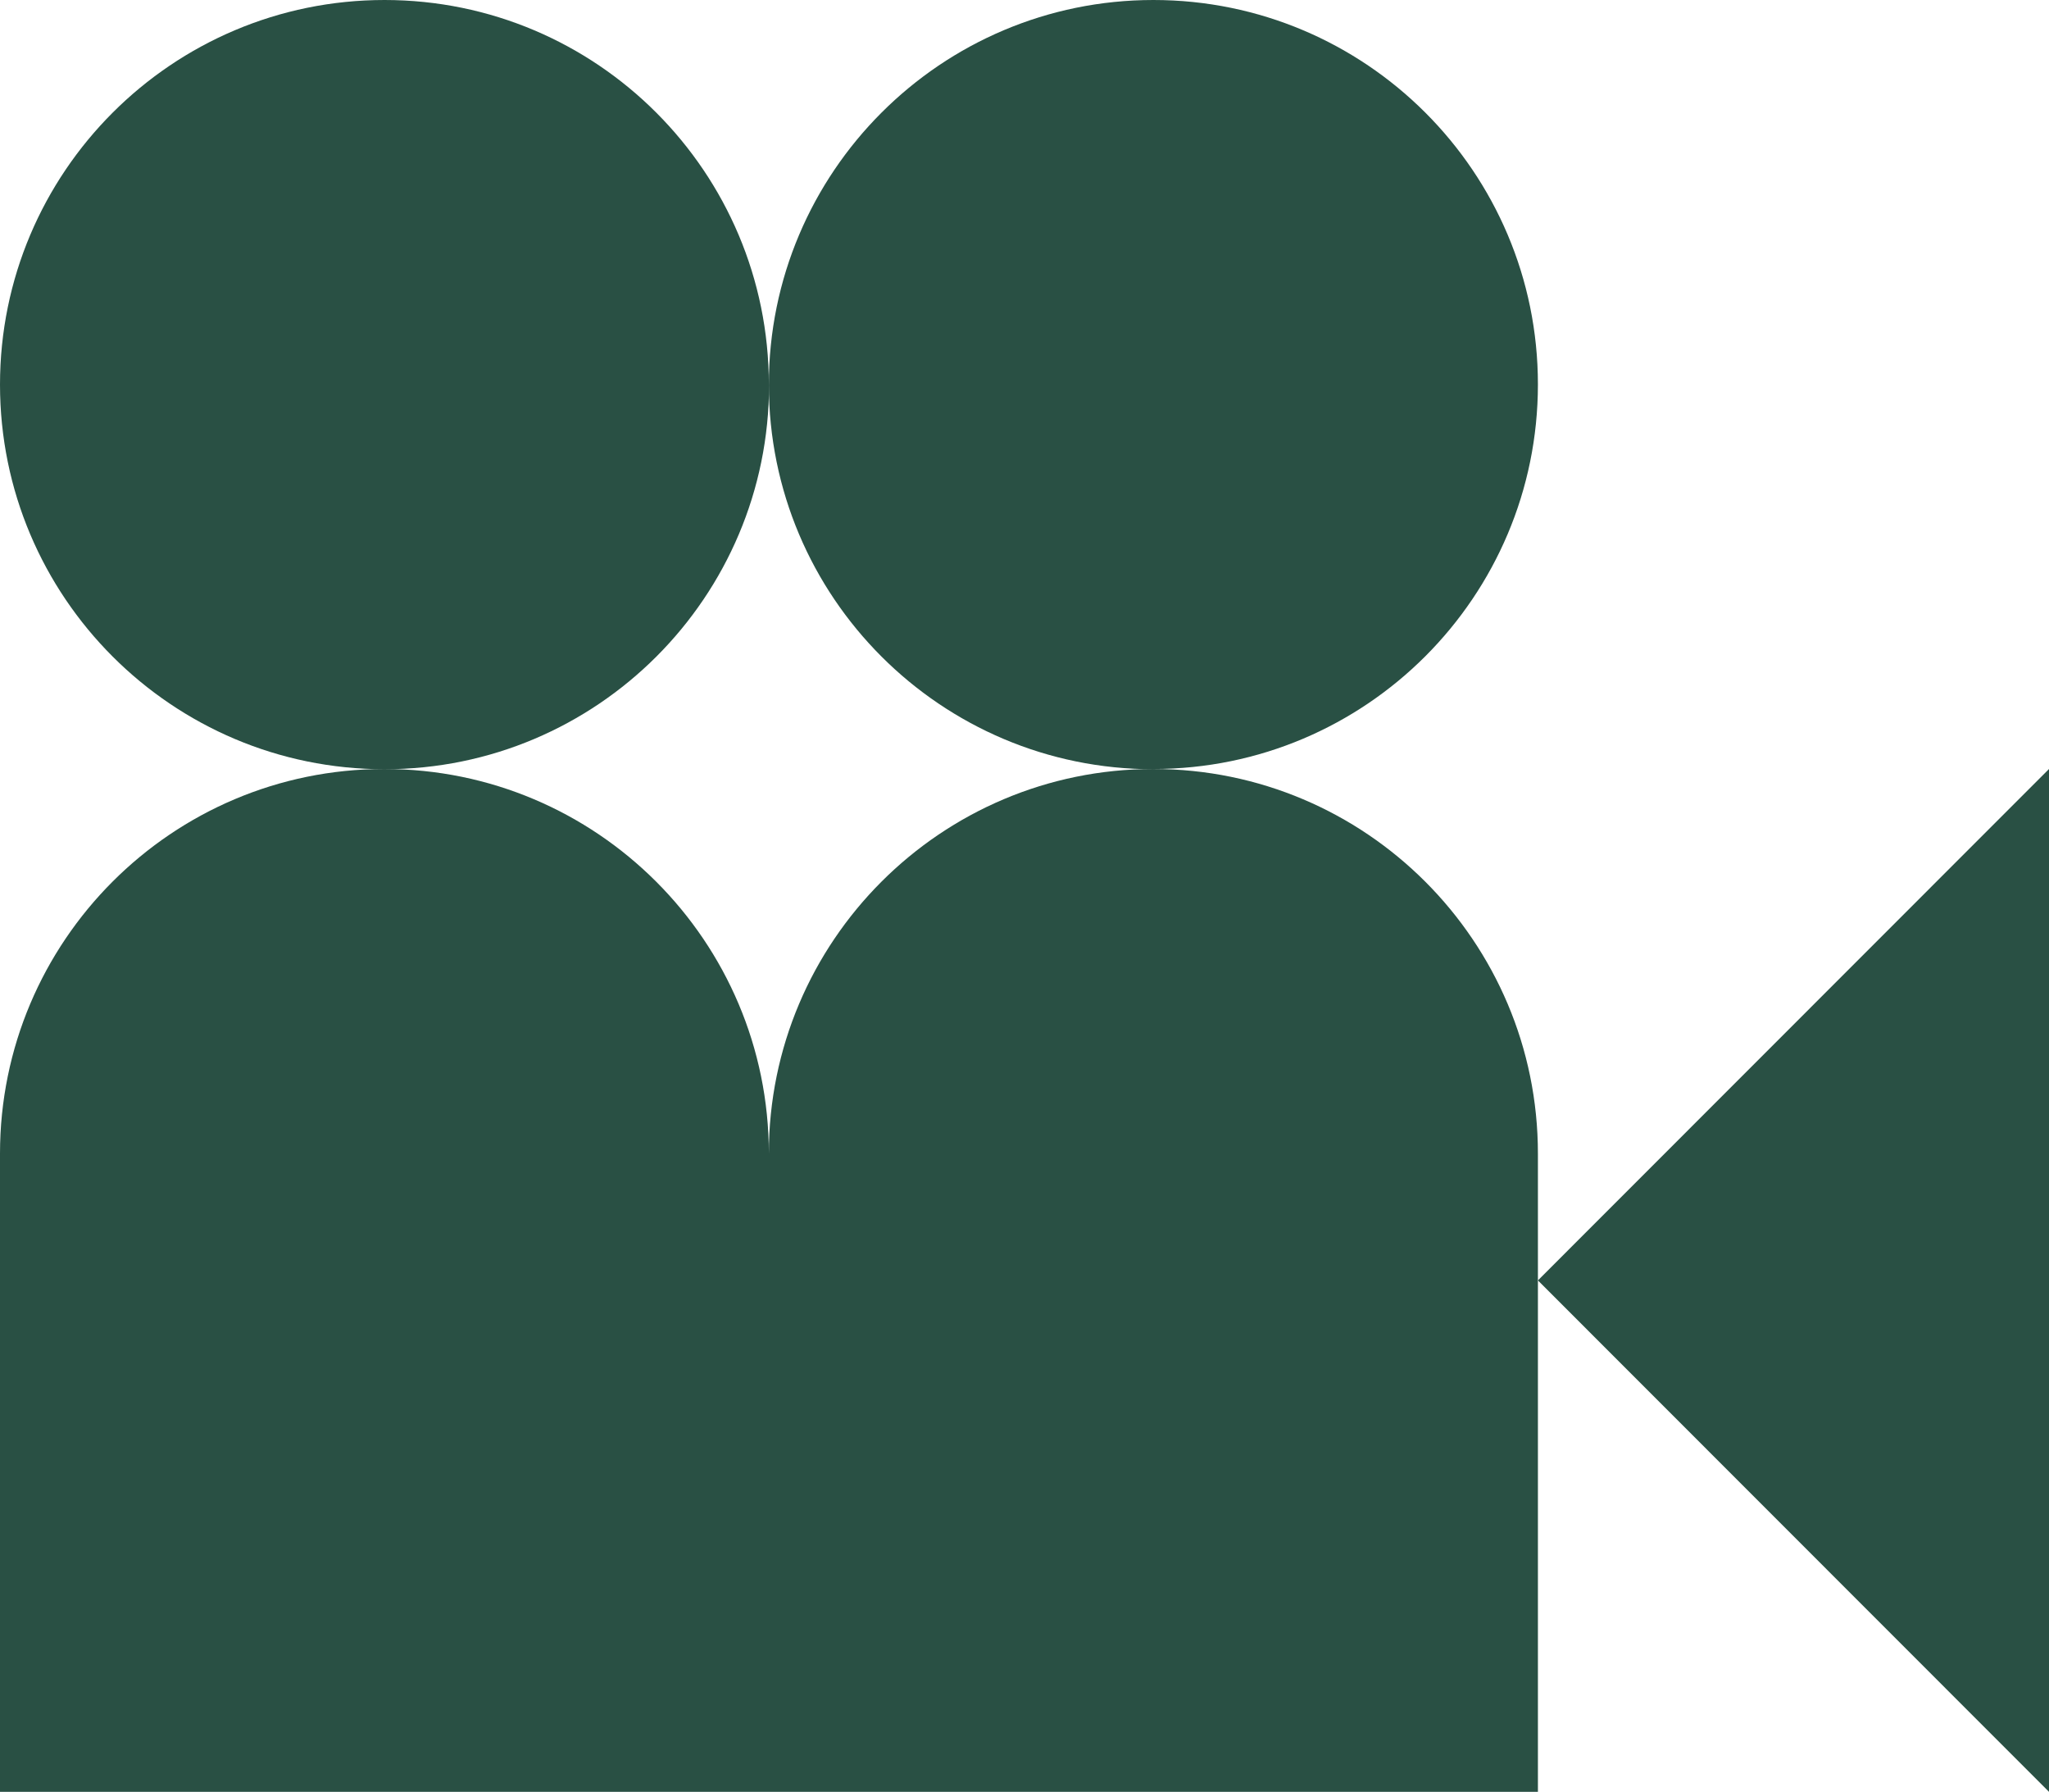 <svg xmlns="http://www.w3.org/2000/svg" id="Calque_1" viewBox="0 0 87.92 76.87"><path d="m32.99,16.5C32.99,7.39,25.61,0,16.5,0S0,7.39,0,16.5s7.39,16.5,16.5,16.5,16.5-7.39,16.5-16.5Z" fill="#295044" stroke-width="0"></path><path d="m49.49,32.99c9.11,0,16.5-7.39,16.5-16.5S58.6,0,49.49,0s-16.5,7.39-16.5,16.5,7.39,16.5,16.5,16.5Z" fill="#295044" stroke-width="0"></path><path d="m49.49,32.99c-9.11,0-16.5,7.39-16.5,16.5,0-9.11-7.39-16.5-16.5-16.5S0,40.38,0,49.49v27.38h65.99v-27.38c0-9.11-7.39-16.5-16.5-16.5Z" fill="#295044" stroke-width="0"></path><polygon points="65.99 54.93 87.92 76.87 87.92 32.99 65.99 54.93" fill="#295044" stroke-width="0"></polygon></svg>